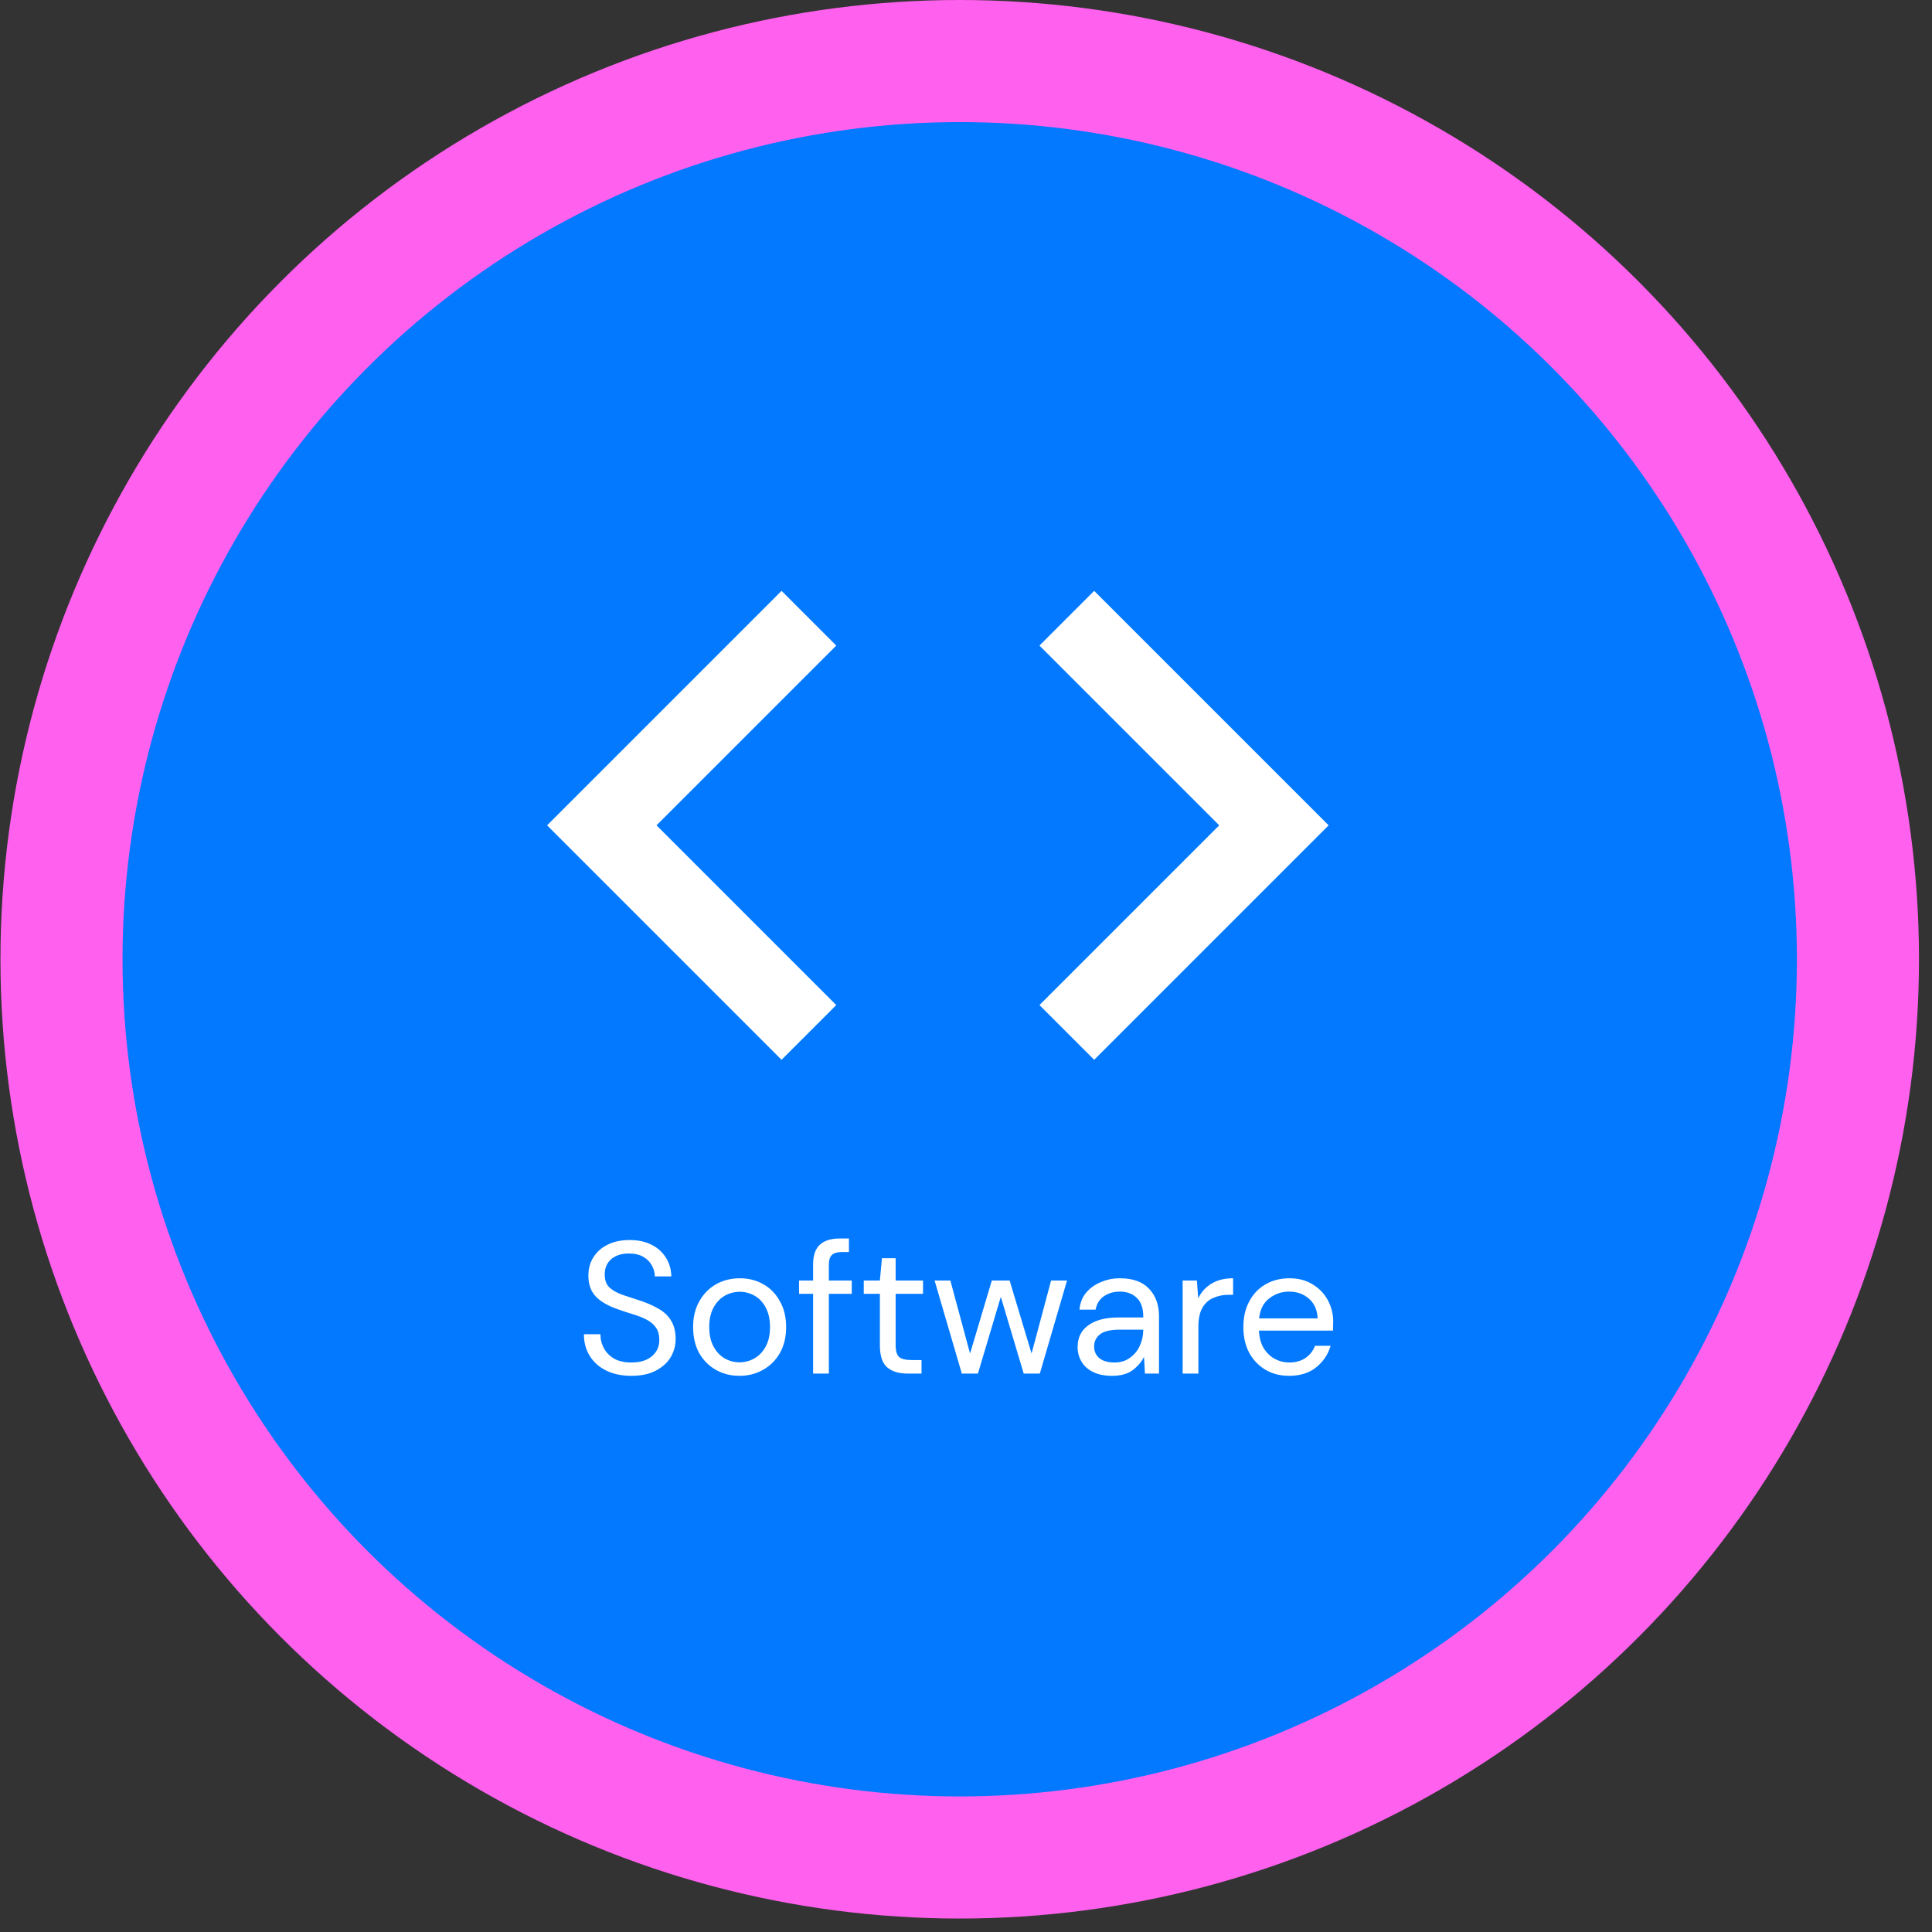 <svg width="103" height="103" viewBox="0 0 103 103" fill="none" xmlns="http://www.w3.org/2000/svg">
<rect x="0" y="0" width="103" height="103" fill="#333333" stroke="none"/>
<circle cx="51.165" cy="51.141" r="51.141" fill="#FF60EE"/>
<circle cx="51.165" cy="51.141" r="44.632" fill="#0279FF"/>
<path d="M33.66 73.349C33.147 73.349 32.7 73.255 32.32 73.069C31.94 72.882 31.646 72.622 31.44 72.288C31.233 71.955 31.13 71.569 31.13 71.129H32.01C32.01 71.402 32.073 71.655 32.2 71.888C32.327 72.115 32.51 72.299 32.75 72.439C32.996 72.572 33.3 72.638 33.66 72.638C34.133 72.638 34.5 72.525 34.76 72.299C35.02 72.072 35.15 71.788 35.15 71.448C35.15 71.168 35.09 70.945 34.97 70.778C34.85 70.605 34.687 70.465 34.48 70.359C34.28 70.252 34.047 70.159 33.78 70.079C33.52 69.999 33.246 69.909 32.96 69.808C32.42 69.622 32.02 69.392 31.76 69.118C31.5 68.838 31.37 68.475 31.37 68.028C31.363 67.655 31.45 67.325 31.63 67.038C31.81 66.745 32.063 66.519 32.39 66.359C32.723 66.192 33.117 66.109 33.57 66.109C34.017 66.109 34.403 66.192 34.73 66.359C35.063 66.525 35.32 66.755 35.5 67.049C35.687 67.342 35.783 67.675 35.79 68.049H34.91C34.91 67.855 34.86 67.665 34.76 67.478C34.66 67.285 34.507 67.129 34.3 67.008C34.1 66.888 33.846 66.829 33.54 66.829C33.16 66.822 32.846 66.918 32.6 67.118C32.36 67.319 32.24 67.595 32.24 67.948C32.24 68.249 32.323 68.478 32.49 68.638C32.663 68.799 32.903 68.932 33.21 69.038C33.517 69.138 33.87 69.255 34.27 69.388C34.603 69.508 34.903 69.648 35.17 69.808C35.437 69.969 35.643 70.175 35.79 70.428C35.943 70.682 36.02 71.005 36.02 71.398C36.02 71.732 35.933 72.049 35.76 72.349C35.587 72.642 35.323 72.882 34.97 73.069C34.623 73.255 34.187 73.349 33.66 73.349ZM39.421 73.349C38.955 73.349 38.535 73.242 38.161 73.028C37.788 72.815 37.491 72.515 37.271 72.129C37.058 71.735 36.951 71.275 36.951 70.749C36.951 70.222 37.061 69.765 37.281 69.379C37.501 68.985 37.798 68.682 38.171 68.469C38.551 68.255 38.974 68.148 39.441 68.148C39.908 68.148 40.328 68.255 40.701 68.469C41.075 68.682 41.368 68.985 41.581 69.379C41.801 69.765 41.911 70.222 41.911 70.749C41.911 71.275 41.801 71.735 41.581 72.129C41.361 72.515 41.061 72.815 40.681 73.028C40.308 73.242 39.888 73.349 39.421 73.349ZM39.421 72.629C39.708 72.629 39.974 72.558 40.221 72.418C40.468 72.278 40.668 72.069 40.821 71.788C40.974 71.508 41.051 71.162 41.051 70.749C41.051 70.335 40.974 69.989 40.821 69.709C40.675 69.428 40.478 69.219 40.231 69.079C39.984 68.939 39.721 68.868 39.441 68.868C39.154 68.868 38.888 68.939 38.641 69.079C38.395 69.219 38.194 69.428 38.041 69.709C37.888 69.989 37.811 70.335 37.811 70.749C37.811 71.162 37.888 71.508 38.041 71.788C38.194 72.069 38.391 72.278 38.631 72.418C38.878 72.558 39.141 72.629 39.421 72.629ZM43.349 73.228V68.978H42.599V68.269H43.349V67.409C43.349 66.928 43.469 66.579 43.709 66.359C43.949 66.138 44.299 66.028 44.759 66.028H45.259V66.749H44.889C44.636 66.749 44.456 66.802 44.349 66.909C44.242 67.008 44.189 67.182 44.189 67.428V68.269H45.409V68.978H44.189V73.228H43.349ZM48.369 73.228C47.916 73.228 47.559 73.118 47.299 72.898C47.039 72.678 46.909 72.282 46.909 71.709V68.978H46.049V68.269H46.909L47.019 67.079H47.749V68.269H49.209V68.978H47.749V71.709C47.749 72.022 47.812 72.235 47.939 72.349C48.066 72.455 48.289 72.508 48.609 72.508H49.129V73.228H48.369ZM51.276 73.228L49.826 68.269H50.666L51.716 72.159L52.876 68.269H53.826L54.996 72.159L56.036 68.269H56.886L55.436 73.228H54.576L53.356 69.138L52.136 73.228H51.276ZM59.29 73.349C58.876 73.349 58.533 73.278 58.26 73.138C57.986 72.999 57.783 72.812 57.65 72.579C57.516 72.345 57.45 72.092 57.45 71.819C57.45 71.312 57.643 70.922 58.03 70.648C58.416 70.375 58.943 70.239 59.61 70.239H60.95V70.178C60.95 69.745 60.836 69.418 60.61 69.198C60.383 68.972 60.08 68.859 59.7 68.859C59.373 68.859 59.09 68.942 58.85 69.109C58.616 69.269 58.47 69.505 58.41 69.819H57.55C57.583 69.459 57.703 69.155 57.91 68.909C58.123 68.662 58.386 68.475 58.7 68.349C59.013 68.215 59.346 68.148 59.7 68.148C60.393 68.148 60.913 68.335 61.26 68.709C61.613 69.075 61.79 69.565 61.79 70.178V73.228H61.04L60.99 72.338C60.85 72.618 60.643 72.859 60.37 73.058C60.103 73.252 59.743 73.349 59.29 73.349ZM59.42 72.638C59.74 72.638 60.013 72.555 60.24 72.388C60.473 72.222 60.65 72.005 60.77 71.739C60.89 71.472 60.95 71.192 60.95 70.898V70.888H59.68C59.186 70.888 58.836 70.975 58.63 71.148C58.43 71.315 58.33 71.525 58.33 71.778C58.33 72.038 58.423 72.249 58.61 72.409C58.803 72.562 59.073 72.638 59.42 72.638ZM63.05 73.228V68.269H63.81L63.88 69.219C64.033 68.892 64.266 68.632 64.58 68.439C64.893 68.245 65.28 68.148 65.74 68.148V69.028H65.51C65.216 69.028 64.947 69.082 64.7 69.189C64.453 69.288 64.257 69.462 64.11 69.709C63.963 69.955 63.89 70.295 63.89 70.728V73.228H63.05ZM68.727 73.349C68.254 73.349 67.834 73.242 67.467 73.028C67.1 72.808 66.81 72.505 66.597 72.118C66.39 71.732 66.287 71.275 66.287 70.749C66.287 70.228 66.39 69.775 66.597 69.388C66.804 68.995 67.09 68.692 67.457 68.478C67.83 68.258 68.26 68.148 68.747 68.148C69.227 68.148 69.64 68.258 69.987 68.478C70.34 68.692 70.61 68.975 70.797 69.329C70.984 69.682 71.077 70.062 71.077 70.469C71.077 70.542 71.074 70.615 71.067 70.689C71.067 70.762 71.067 70.845 71.067 70.939H67.117C67.137 71.319 67.224 71.635 67.377 71.888C67.537 72.135 67.734 72.322 67.967 72.448C68.207 72.575 68.46 72.638 68.727 72.638C69.074 72.638 69.364 72.558 69.597 72.398C69.83 72.239 70 72.022 70.107 71.749H70.937C70.804 72.209 70.547 72.592 70.167 72.898C69.794 73.198 69.314 73.349 68.727 73.349ZM68.727 68.859C68.327 68.859 67.97 68.982 67.657 69.228C67.35 69.469 67.174 69.822 67.127 70.288H70.247C70.227 69.842 70.074 69.492 69.787 69.239C69.5 68.985 69.147 68.859 68.727 68.859Z" fill="white"/>
<path d="M44.583 53.583L35 44L44.583 34.417L41.666 31.5L29.166 44L41.666 56.5L44.583 53.583ZM55.416 53.583L65 44L55.416 34.417L58.333 31.5L70.833 44L58.333 56.5L55.416 53.583Z" fill="white"/>
</svg>

